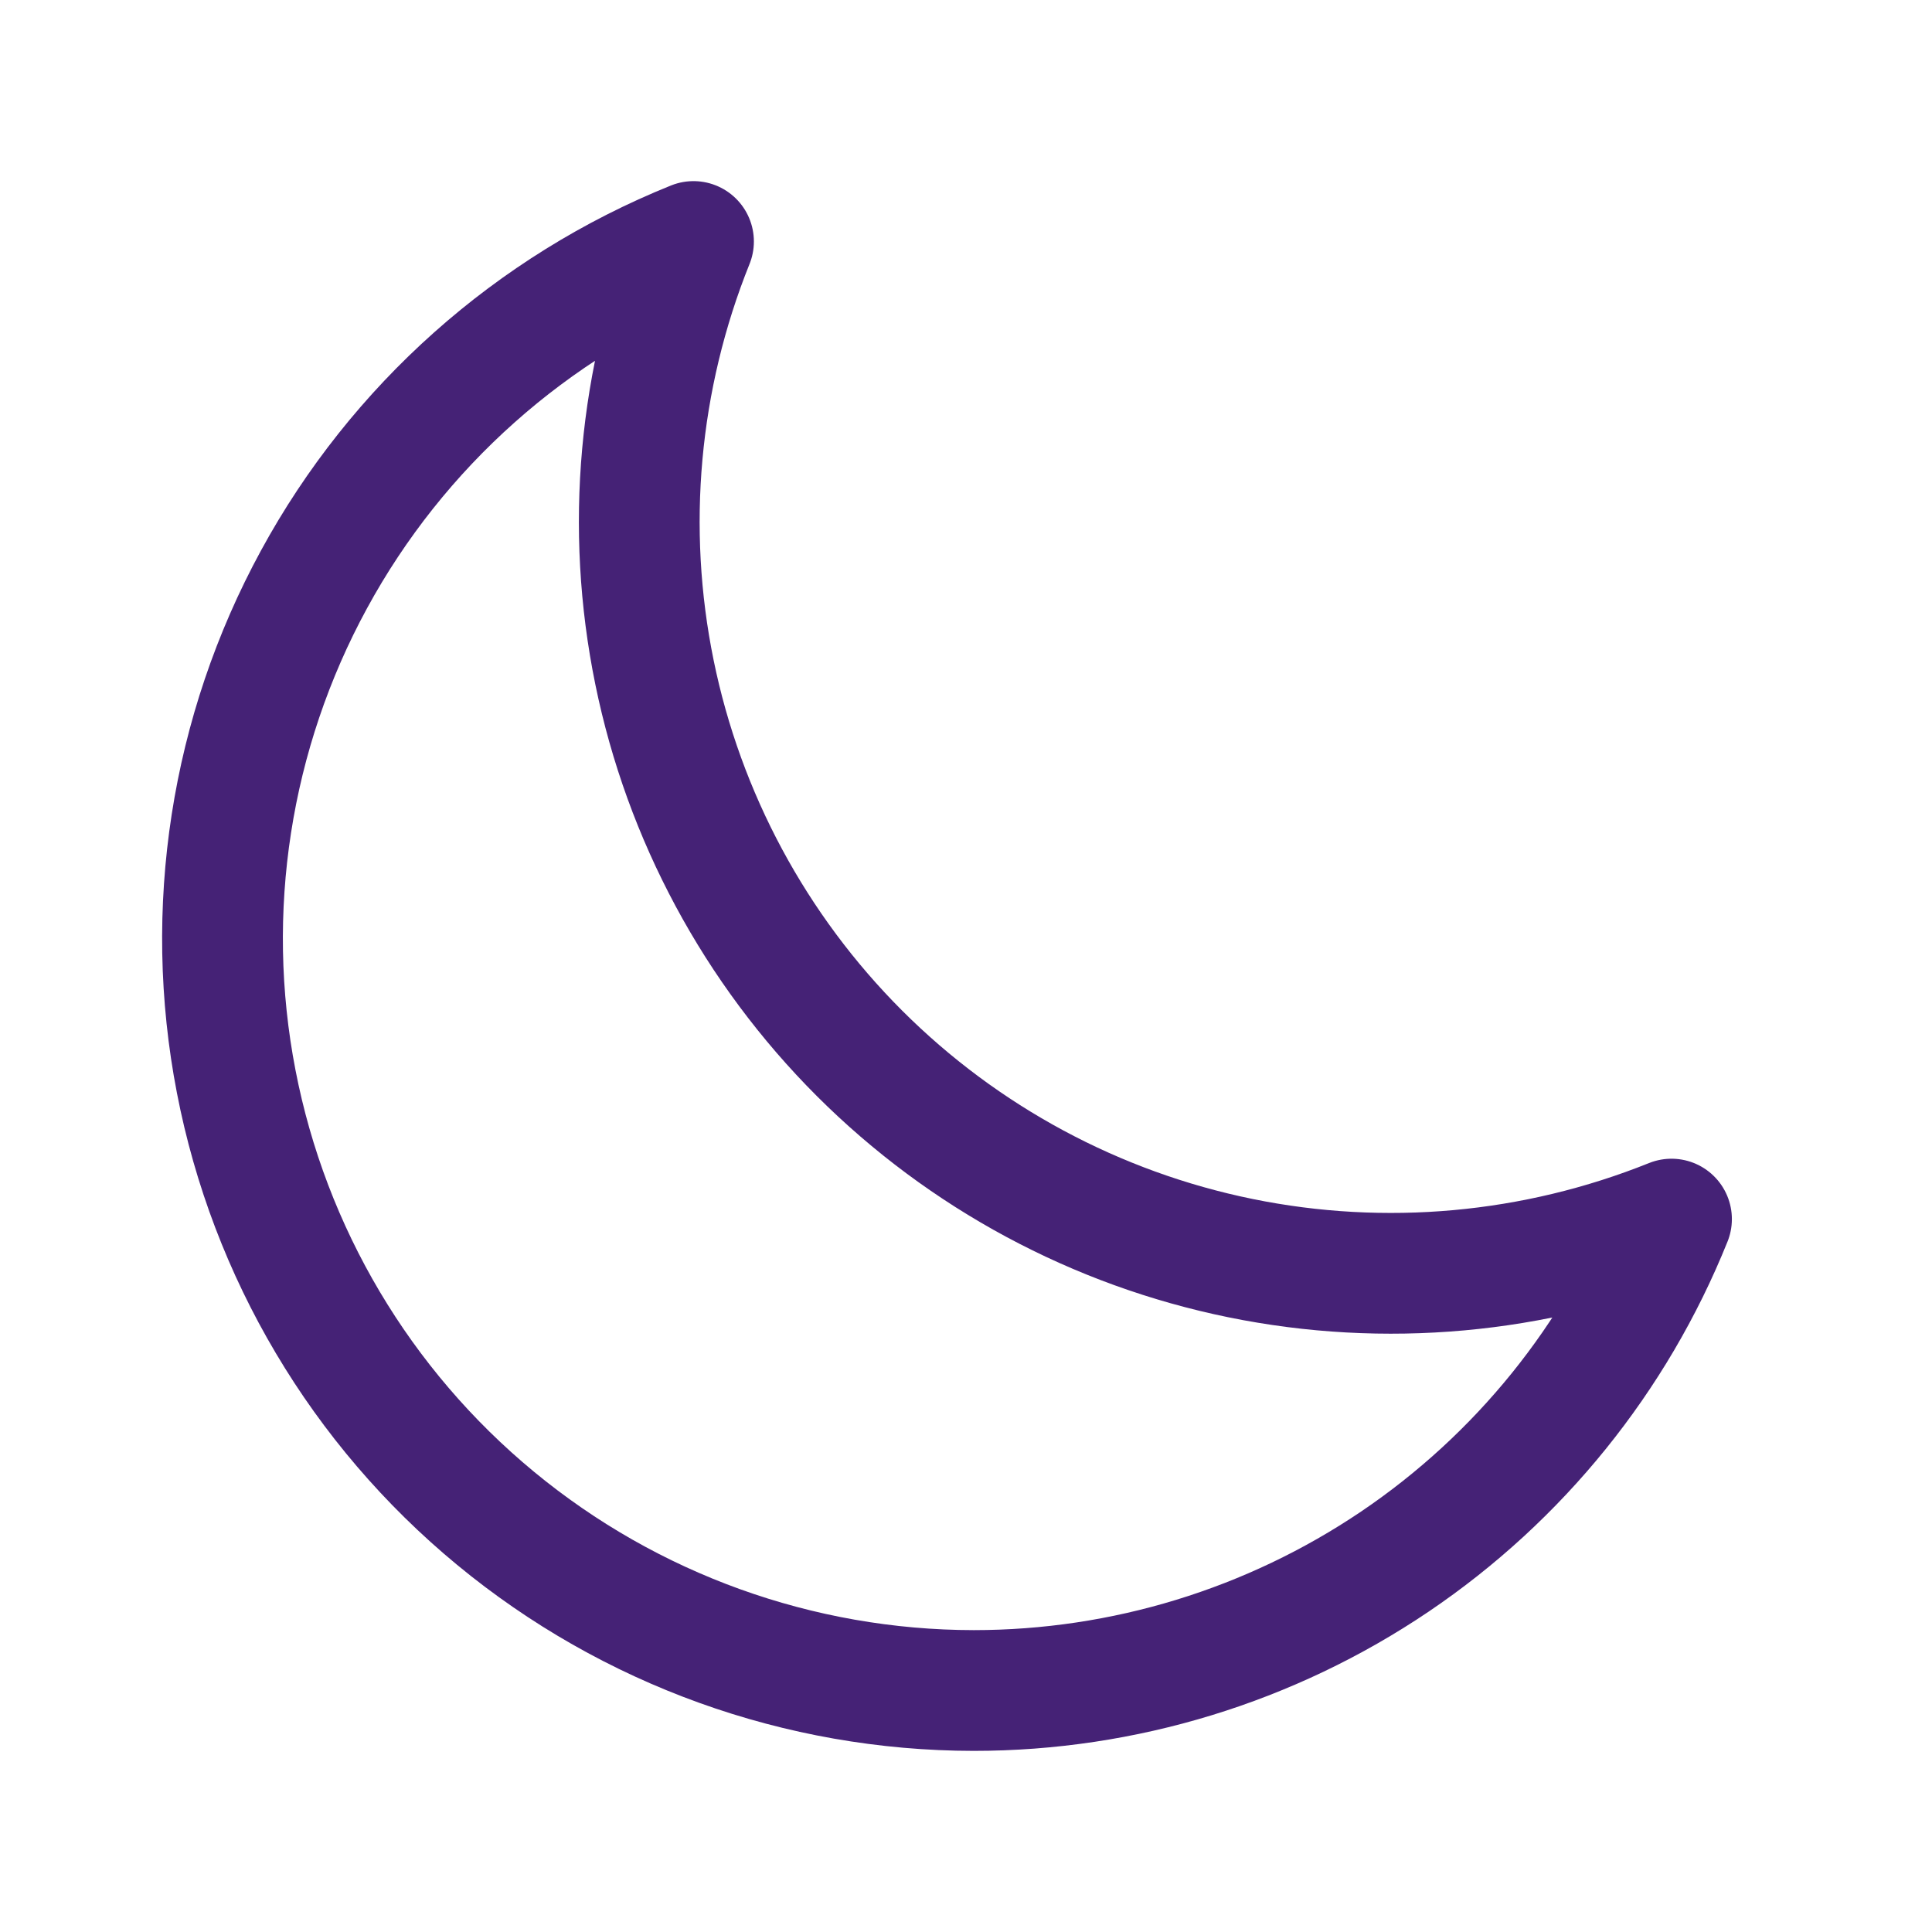 <svg width="32" height="32" viewBox="0 0 24 24" fill="none" xmlns="http://www.w3.org/2000/svg" aria-label="MoonLight" class=""><path d="M15.41 15.629C17.204 15.995 19.066 15.826 20.764 15.144C20.069 16.873 18.872 18.355 17.327 19.399C15.782 20.442 13.96 21 12.096 21C9.927 20.998 7.827 20.241 6.156 18.861C4.484 17.481 3.345 15.562 2.934 13.434C2.522 11.306 2.864 9.101 3.901 7.197C4.937 5.294 6.604 3.81 8.615 3C7.932 4.698 7.764 6.559 8.13 8.351C8.496 10.144 9.382 11.79 10.676 13.084C11.971 14.378 13.617 15.263 15.41 15.629Z" stroke="#452276" stroke-width="1.5" stroke-linecap="round" stroke-linejoin="round"></path></svg>